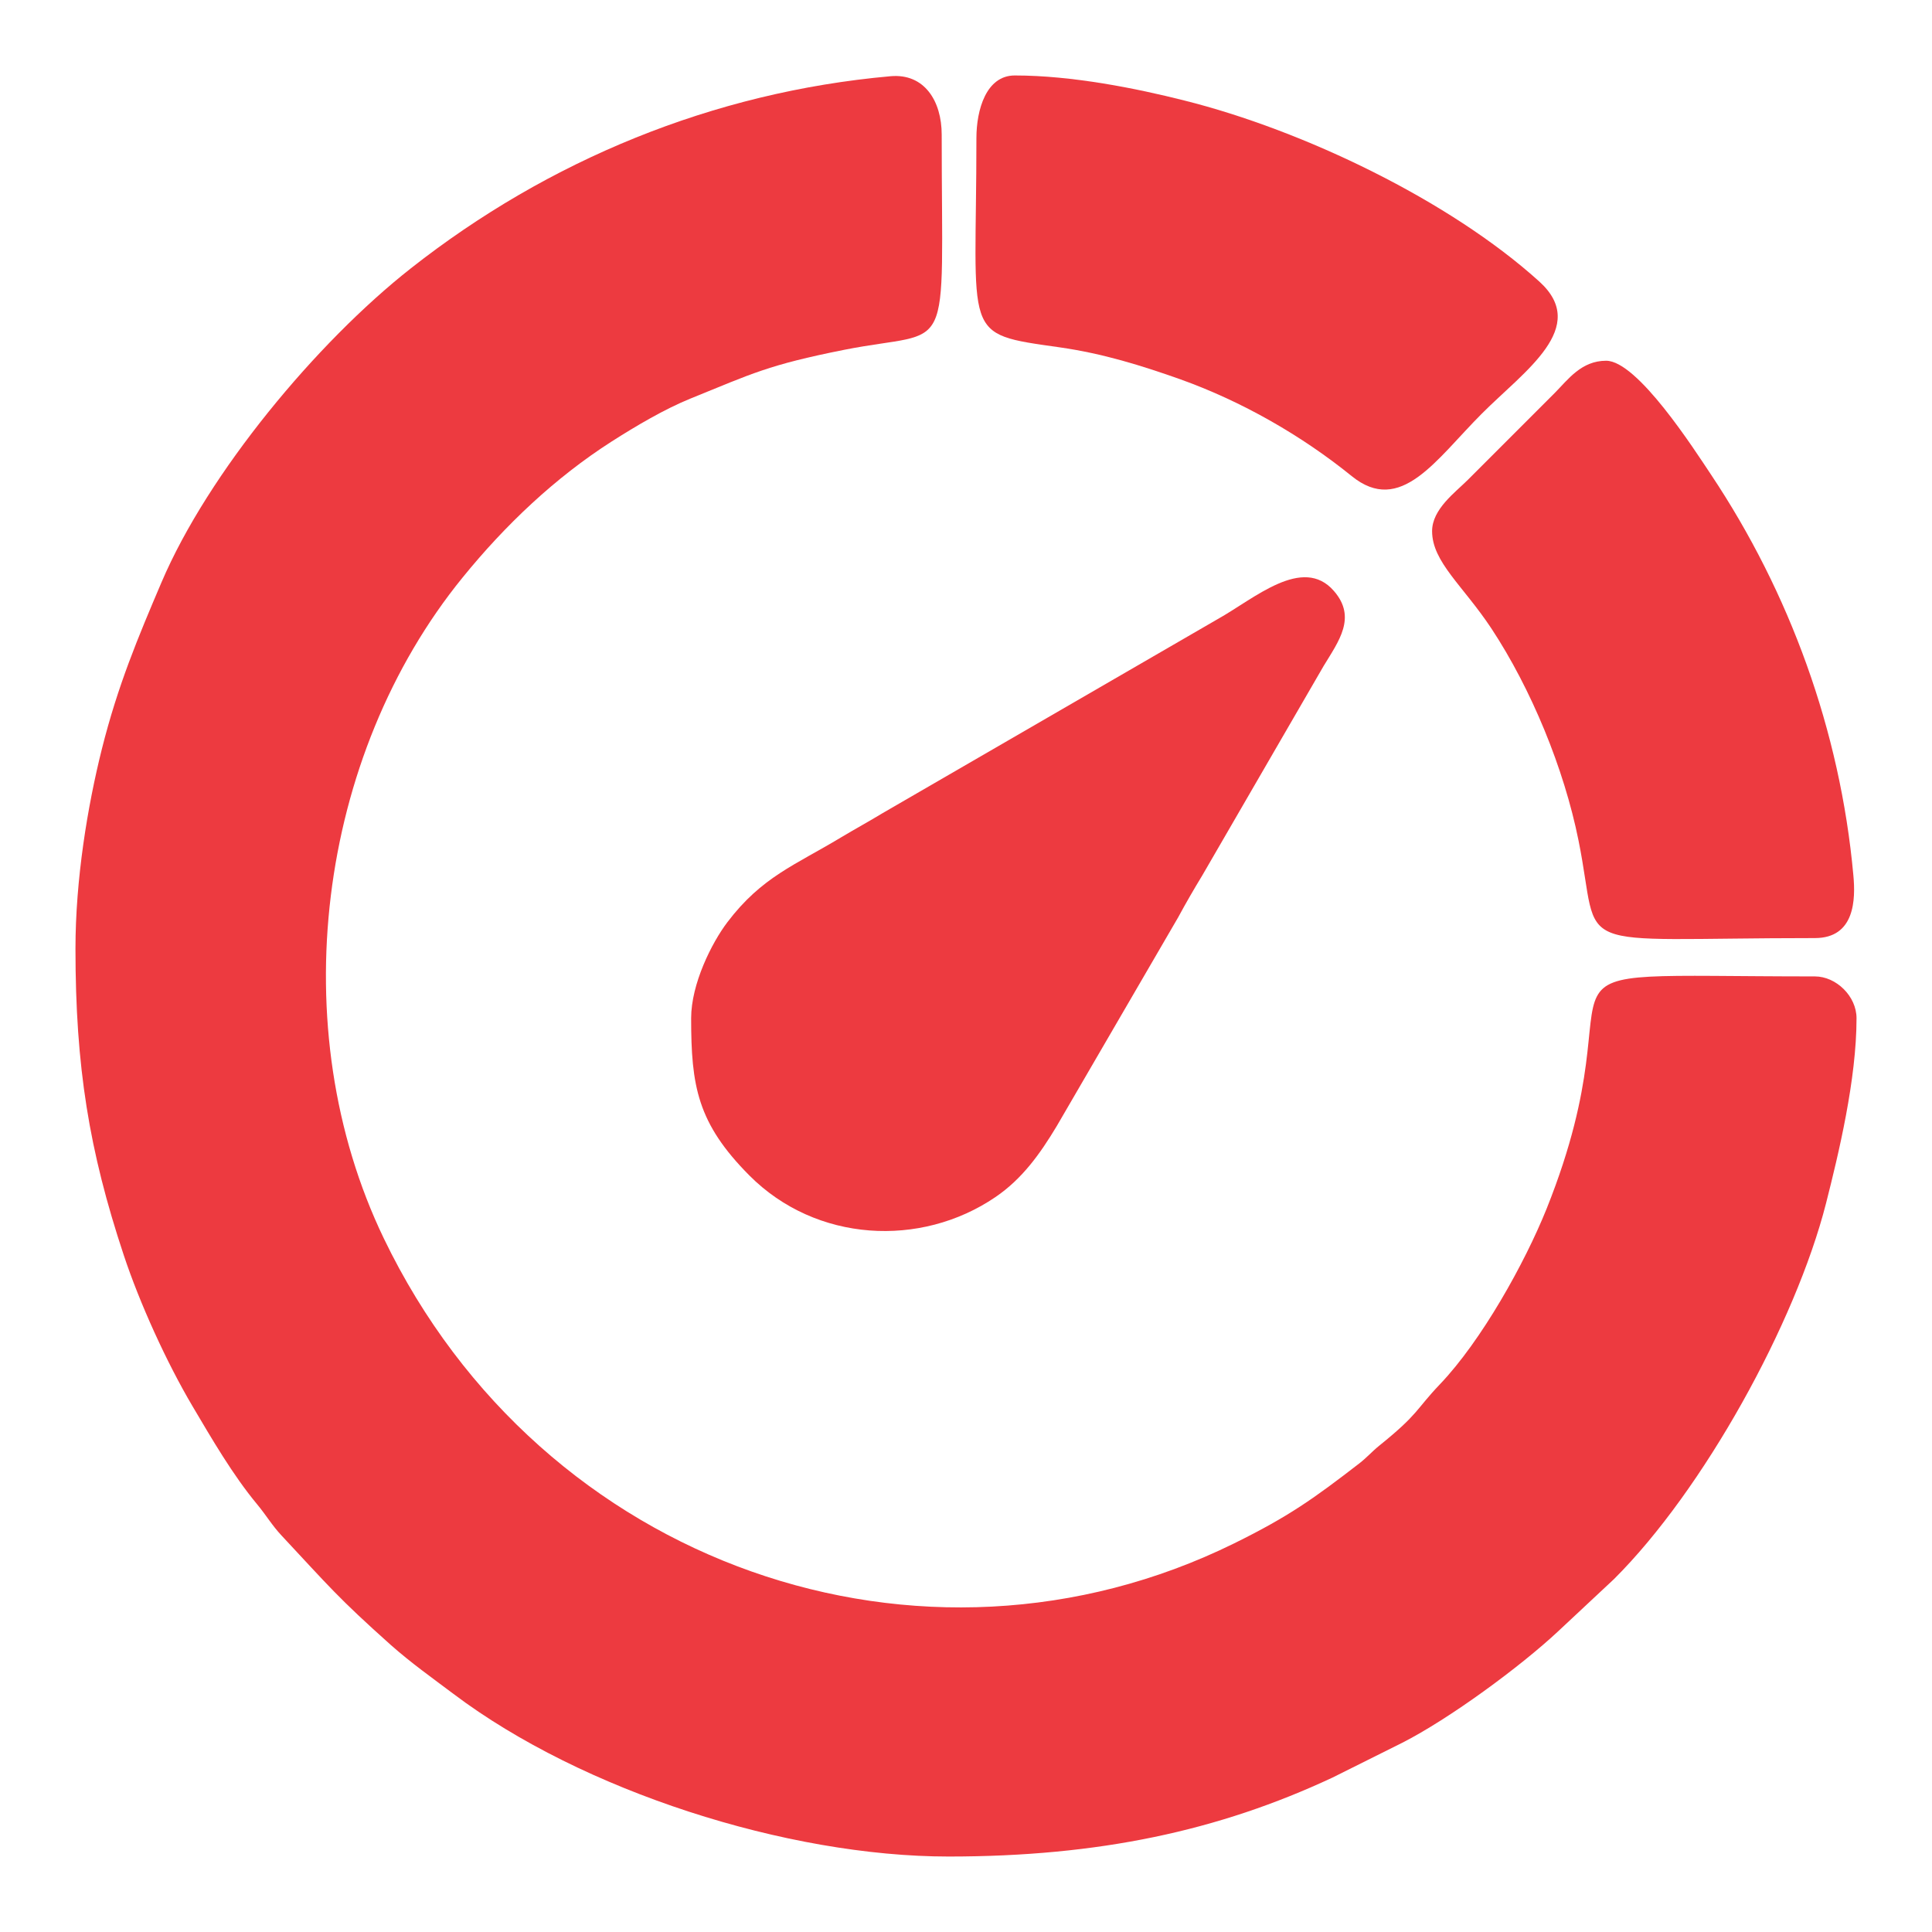 <svg width="128" height="128" viewBox="0 0 128 128" fill="none" xmlns="http://www.w3.org/2000/svg">
<path fill-rule="evenodd" clip-rule="evenodd" d="M5 62.85C5 70.67 5.9 76.23 8.2 83.16C9.27 86.38 11.04 90.26 12.74 93.14C14.03 95.32 15.42 97.72 17.04 99.67C17.63 100.38 18.03 101.07 18.66 101.74C21.79 105.09 22.35 105.82 25.91 109C27.26 110.19 28.6 111.14 30.05 112.23C38.58 118.66 52.15 123 62.85 123C72.79 123 80.73 121.3 88.28 117.77L92.89 115.47C96.02 113.88 100.74 110.41 103.24 108.07L106.93 104.62C112.86 98.72 118.96 87.65 120.98 79.72C121.81 76.45 123 71.52 123 67.46C123 66 121.65 64.69 120.24 64.69C98.62 64.69 109.27 63.1 102.46 80.1C101.01 83.7 98.15 88.83 95.4 91.71C93.77 93.42 94.02 93.65 91.39 95.77C90.86 96.2 90.6 96.53 90.05 96.96C87.07 99.26 85.39 100.47 81.75 102.26C61.13 112.41 35.9 103.79 25.43 82.05C18.72 68.12 21.03 50.08 30.65 38.26C33.46 34.8 36.77 31.65 40.54 29.24C42.11 28.24 44.01 27.11 45.76 26.4C49.83 24.75 50.89 24.18 55.91 23.18C63.26 21.72 62.39 24.22 62.39 8.92C62.39 6.69 61.24 4.85 59 5.05C47.22 6.1 36.31 10.63 27.23 17.77C20.97 22.69 13.78 31.35 10.7 38.58C9.14 42.24 7.81 45.4 6.75 49.62C5.8 53.41 5 58.26 5 62.85Z" fill="#ED3A40"/>
<path fill-rule="evenodd" clip-rule="evenodd" d="M45.79 67.46C45.79 71.95 46.2 74.41 49.65 77.88C54.06 82.31 61 82.68 65.95 79.31C67.73 78.1 68.91 76.44 70.01 74.61L78.06 60.77C78.55 59.86 79.13 58.86 79.66 57.99L87.69 44.13C88.69 42.48 89.9 40.91 88.38 39.16C86.31 36.76 83.08 39.68 80.67 41.02L58.48 53.87C57.59 54.41 56.64 54.93 55.72 55.48C52.69 57.31 50.47 58.09 48.19 61.1C47.15 62.47 45.79 65.19 45.79 67.46Z" fill="#ED3A40"/>
<path fill-rule="evenodd" clip-rule="evenodd" d="M64.69 9.15C64.69 22.44 63.64 22.08 70.19 23.01C73.08 23.42 75.66 24.23 78.2 25.13C82.28 26.59 86.24 28.86 89.55 31.54C92.8 34.18 95.14 30.44 98.17 27.41C101.01 24.56 105.34 21.69 101.98 18.65C96.03 13.27 86.34 8.63 78.47 6.66C75.31 5.86 71.04 5 67.23 5C65.34 5 64.69 7.27 64.69 9.15Z" fill="#ED3A40"/>
<path fill-rule="evenodd" clip-rule="evenodd" d="M94.88 35.19C94.88 37.23 96.93 38.8 98.81 41.64C101.44 45.63 103.62 50.9 104.58 55.68C106.13 63.33 103.46 62.15 120.24 62.15C122.9 62.15 122.94 59.58 122.79 57.99C121.92 48.39 118.55 39.23 113.37 31.46C112.23 29.75 108.48 23.9 106.41 23.9C104.77 23.9 103.89 25.14 103.01 26.03L97.25 31.79C96.42 32.62 94.88 33.73 94.88 35.19Z" fill="#ED3A40"/>
</svg>
